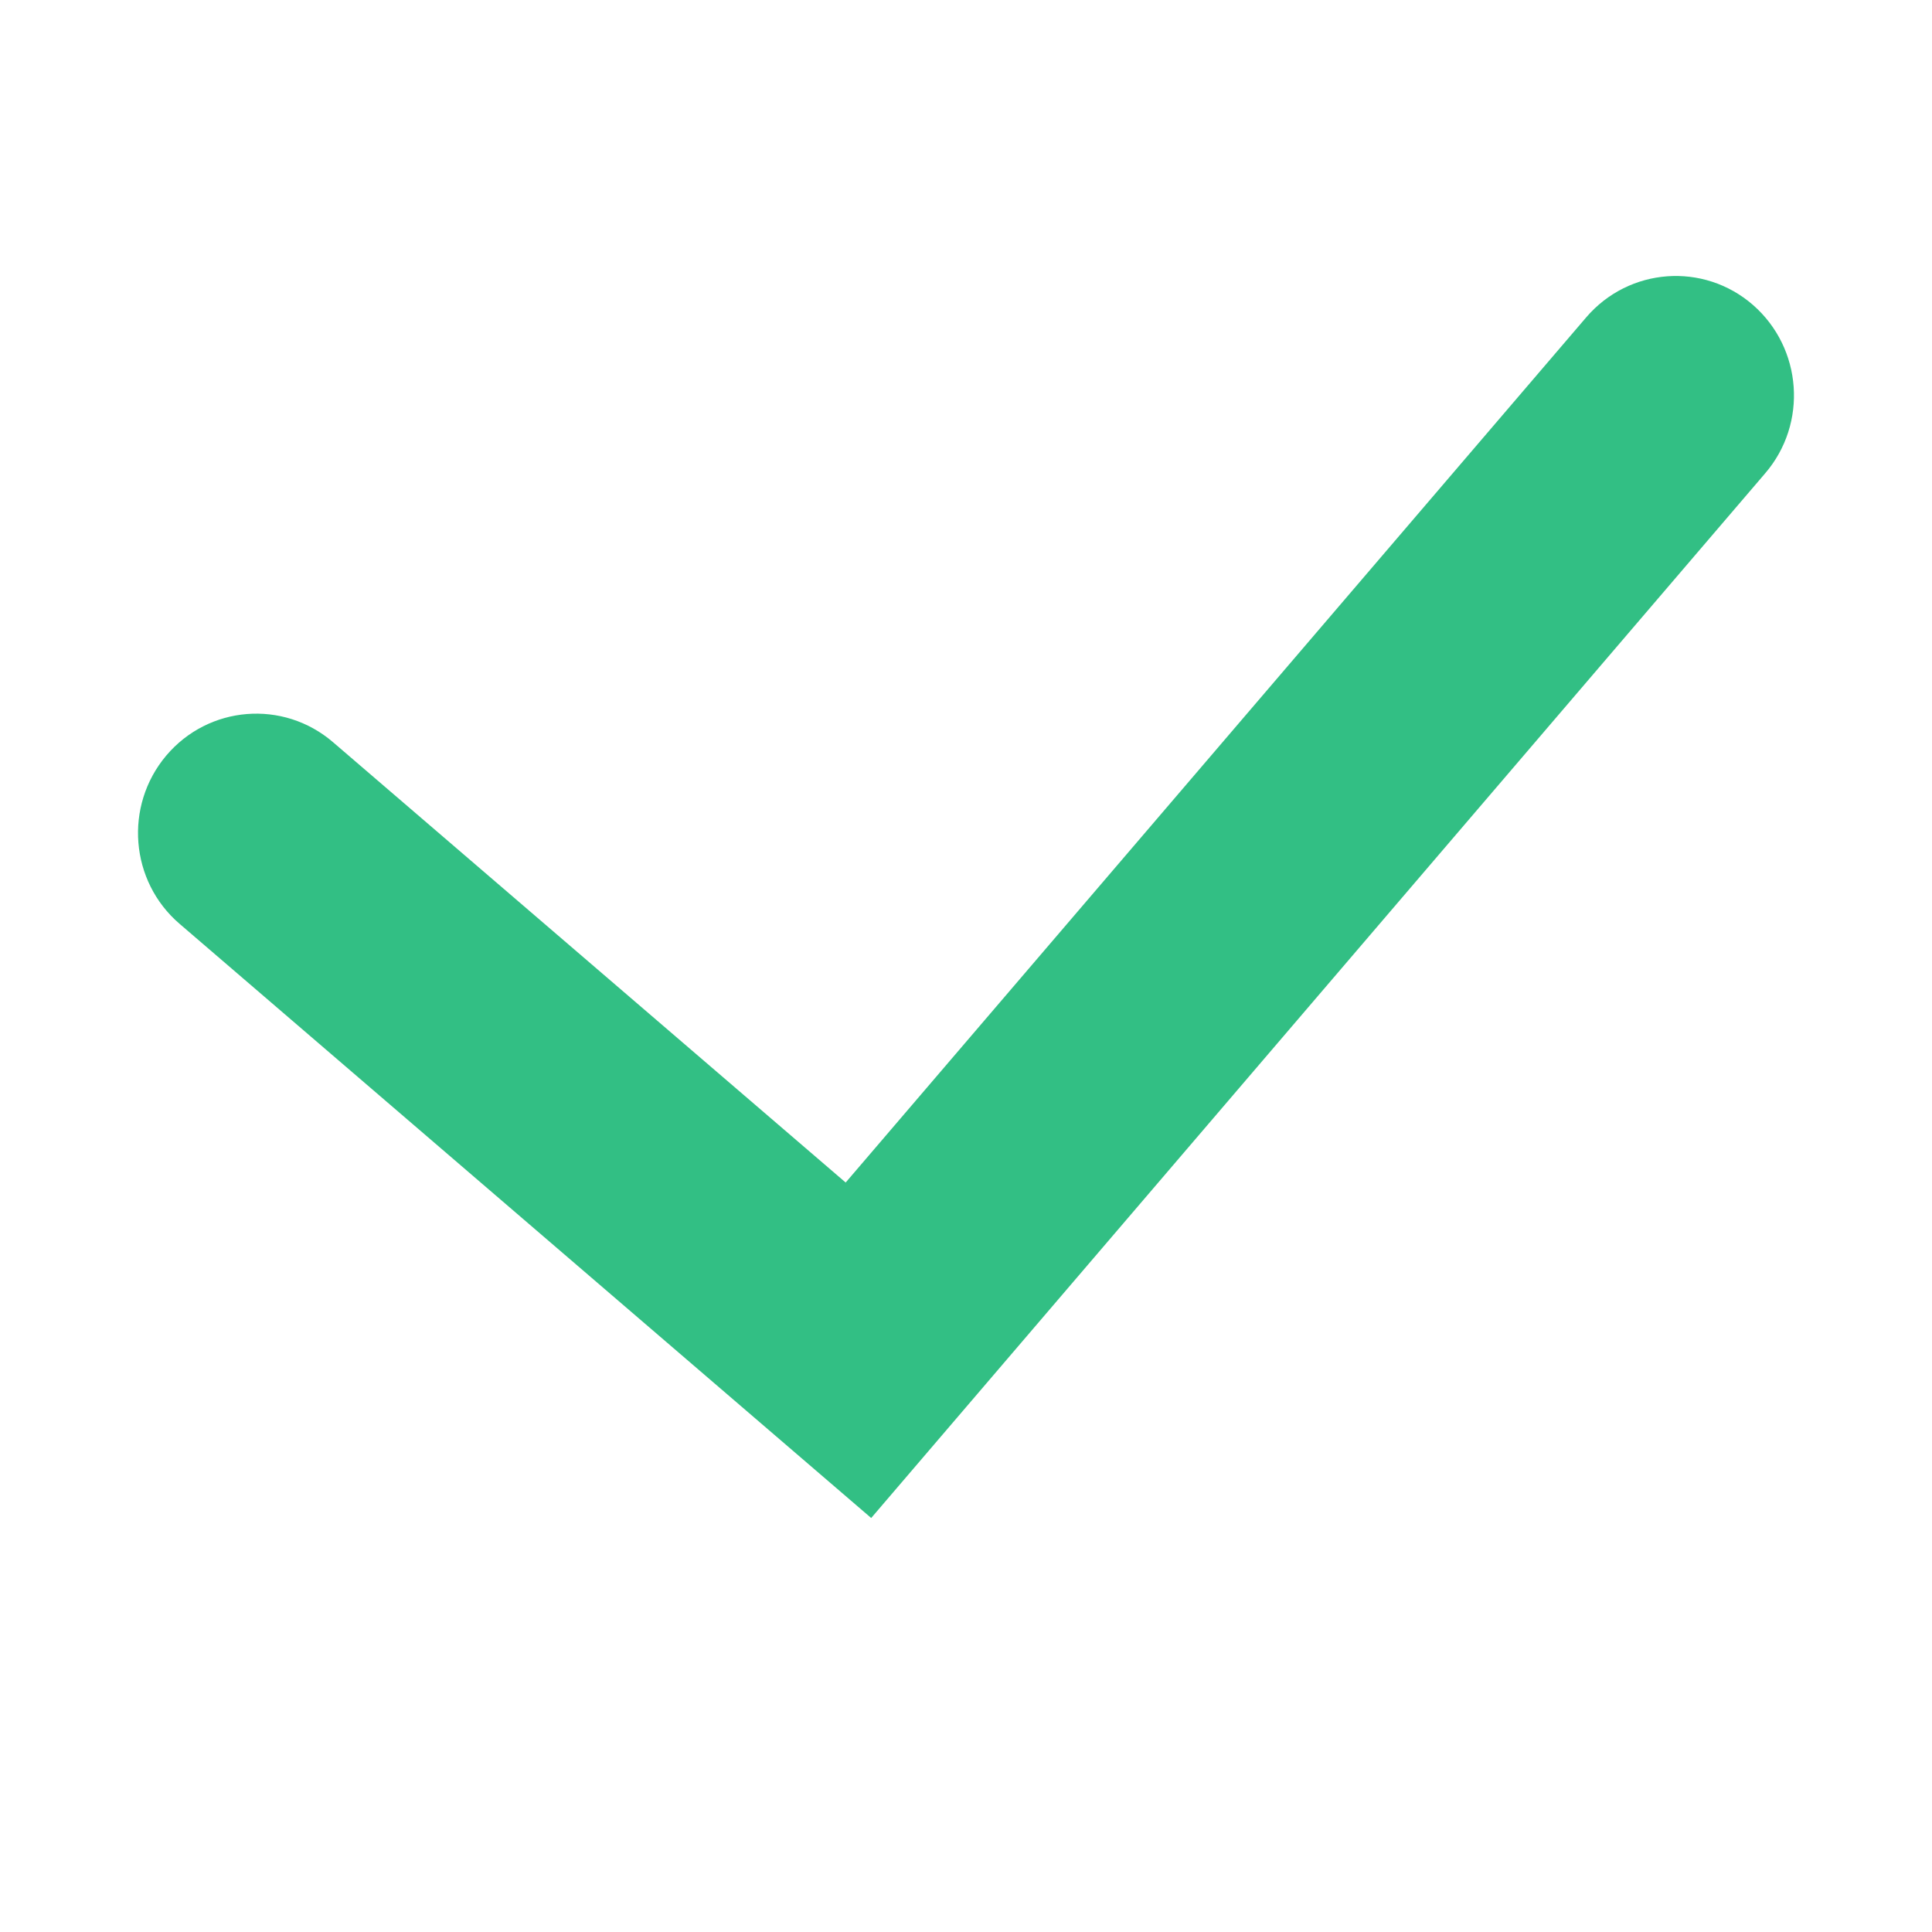 <svg width="14" height="14" viewBox="0 0 14 14" fill="none" xmlns="http://www.w3.org/2000/svg">
<path fill-rule="evenodd" clip-rule="evenodd" d="M12.703 2.21C13.061 2.523 13.101 3.069 12.791 3.43L6.313 11L1.302 6.695C0.941 6.386 0.898 5.84 1.204 5.476C1.511 5.112 2.052 5.068 2.413 5.378L6.128 8.569L11.494 2.3C11.804 1.938 12.345 1.898 12.703 2.21Z" fill="#32BF84"/>
</svg>
